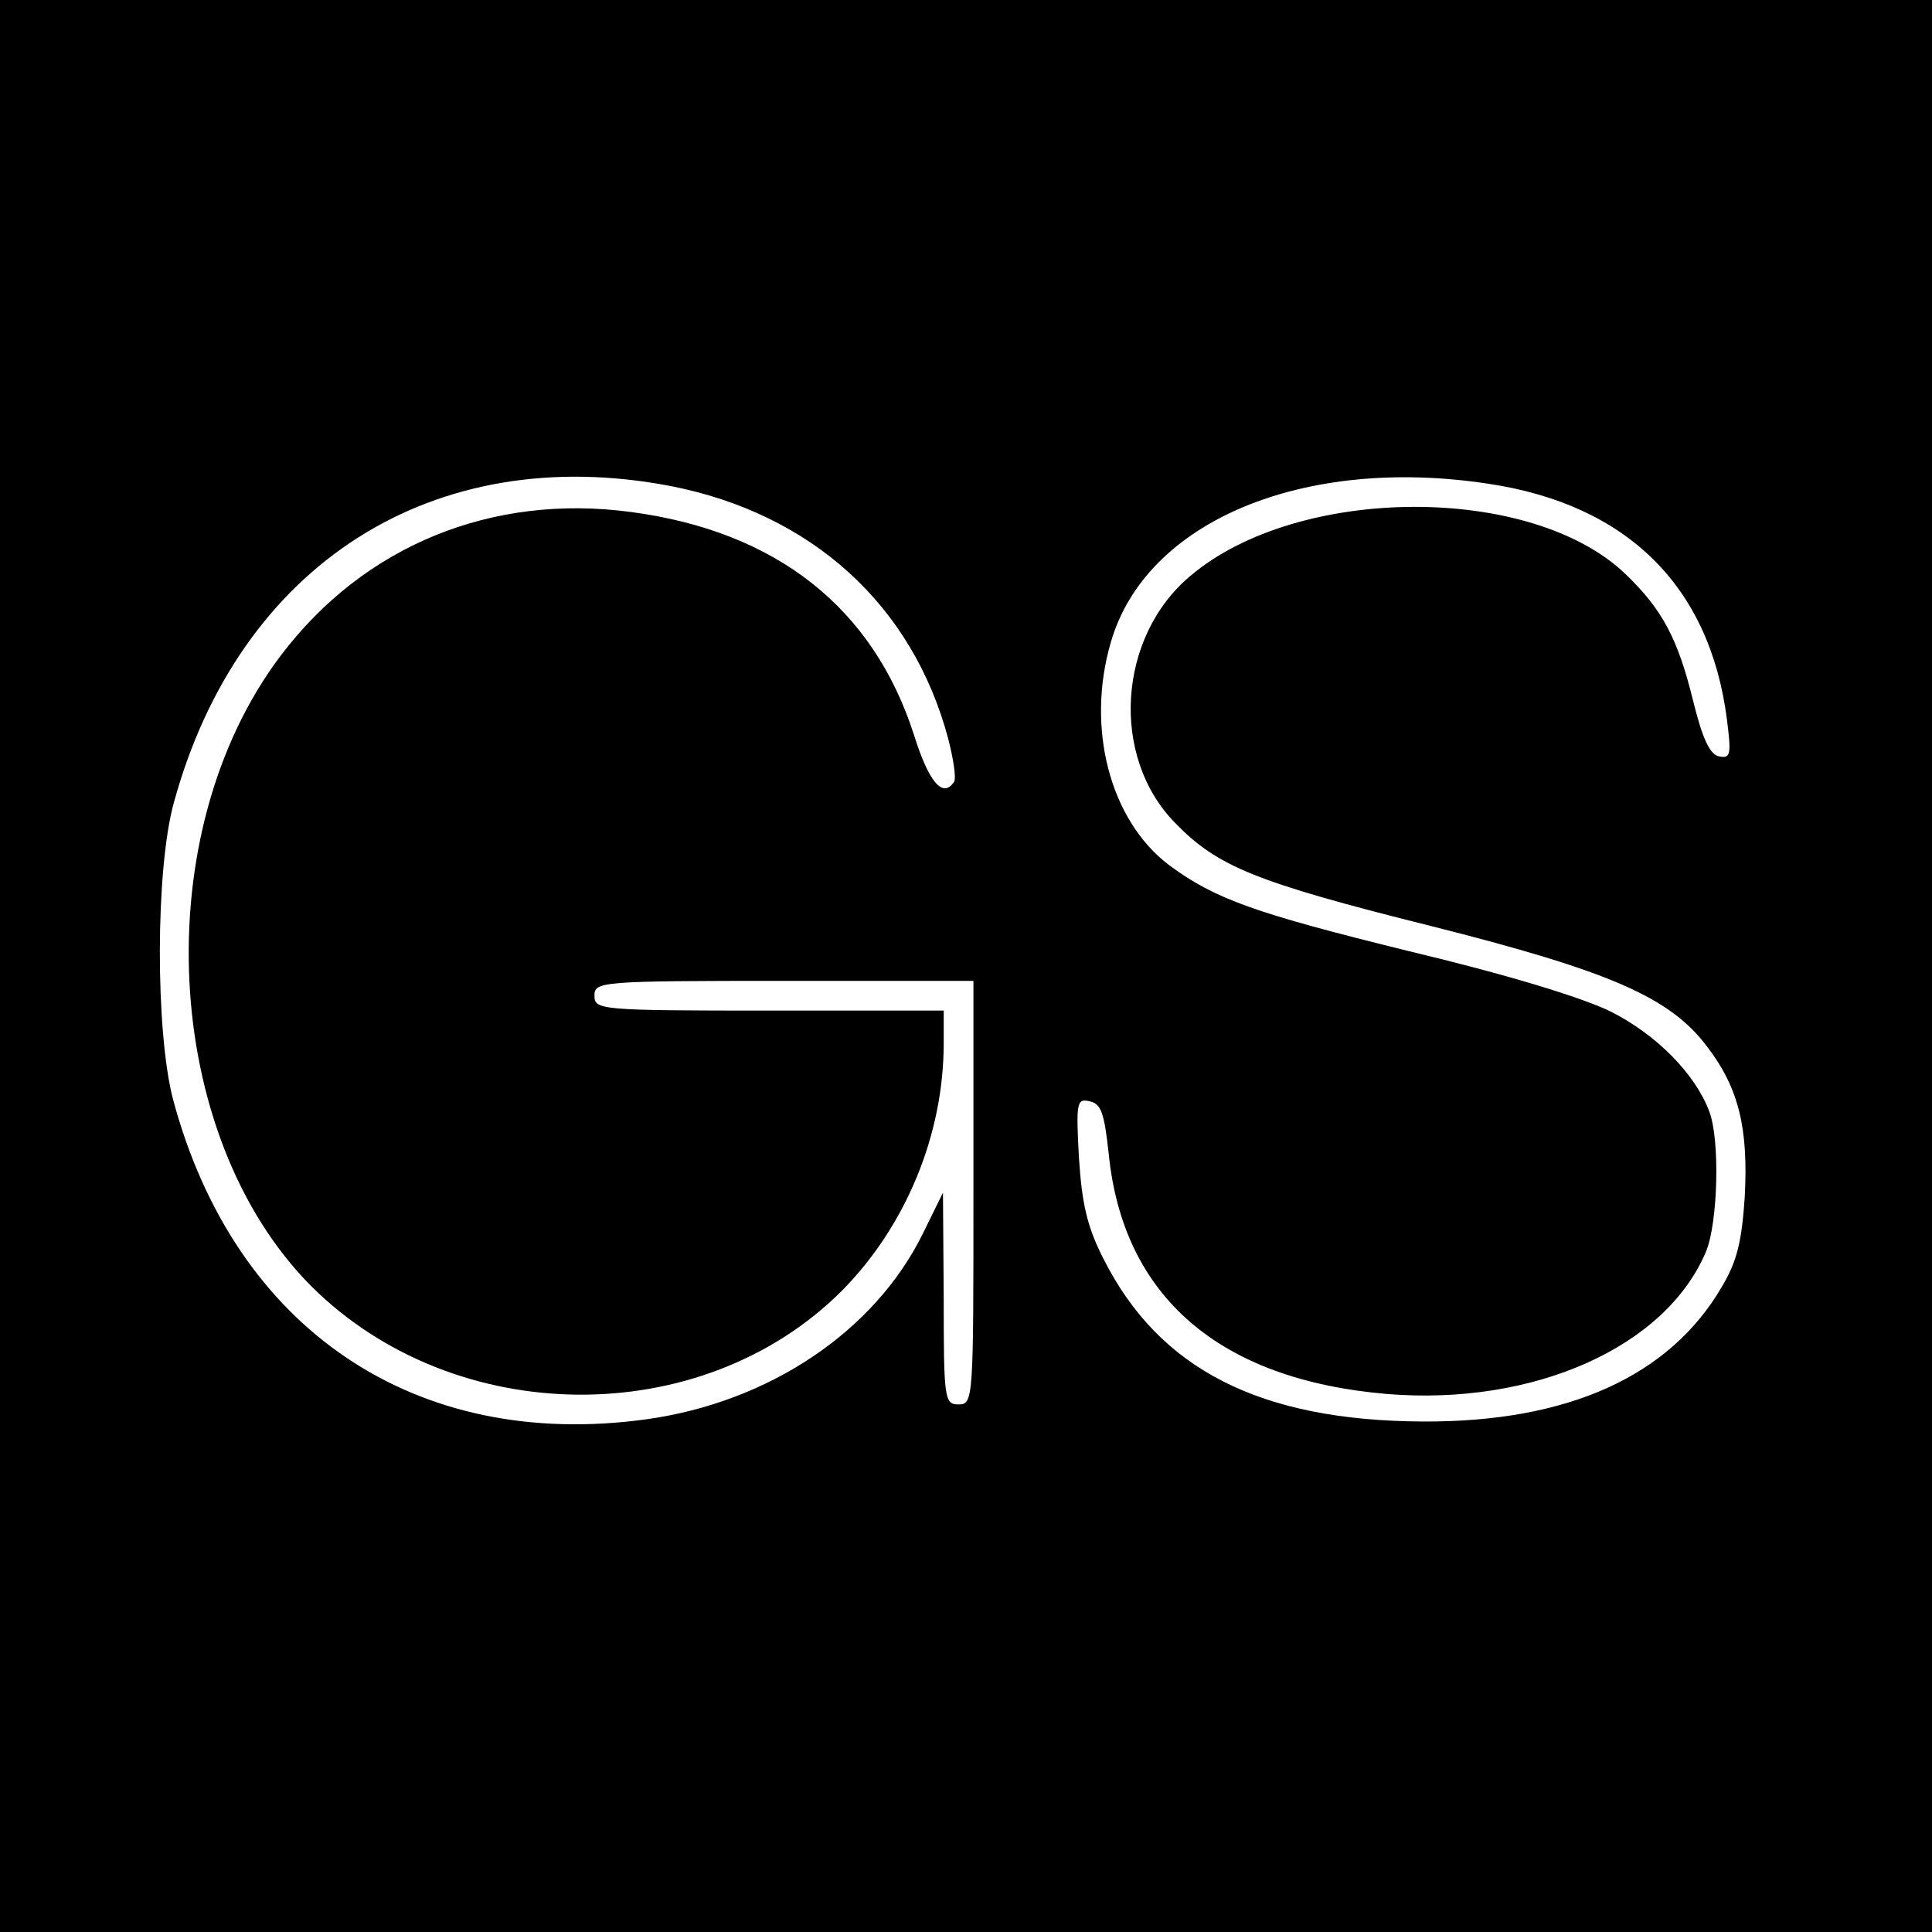 <?xml version="1.0" standalone="no"?>
<!DOCTYPE svg PUBLIC "-//W3C//DTD SVG 20010904//EN"
 "http://www.w3.org/TR/2001/REC-SVG-20010904/DTD/svg10.dtd">
<svg version="1.0" xmlns="http://www.w3.org/2000/svg"
 width="260pt" height="260pt" viewBox="0 0 260 260"
 preserveAspectRatio="xMidYMid meet">
<g transform="translate(0,260) scale(0.1,-0.1)"
fill="#000000" stroke="none">
<path d="M0 1300 l0 -1300 1300 0 1300 0 0 1300 0 1300 -1300 0 -1300 0 0
-1300z m902 646 c190 -37 326 -160 374 -340 7 -27 11 -53 8 -58 -15 -23 -34
-1 -54 63 -55 171 -185 274 -381 300 -187 25 -359 -45 -471 -193 -181 -239
-161 -646 41 -849 193 -192 525 -195 714 -6 86 87 137 210 137 333 l0 44 -235
0 c-228 0 -235 1 -235 20 0 19 7 20 255 20 l255 0 0 -285 c0 -278 0 -285 -20
-285 -19 0 -20 7 -20 143 l-1 142 -27 -55 c-65 -132 -207 -227 -372 -250 -311
-43 -554 121 -637 430 -24 91 -24 310 1 400 88 321 349 487 668 426z m1101 3
c187 -28 298 -138 321 -317 6 -47 5 -53 -10 -50 -13 2 -23 24 -36 77 -20 81
-41 121 -90 168 -126 122 -441 121 -586 -2 -98 -82 -108 -243 -21 -332 57 -59
108 -80 344 -139 242 -61 322 -96 372 -162 43 -56 56 -110 51 -203 -4 -59 -10
-86 -31 -121 -70 -120 -207 -182 -402 -181 -219 1 -355 70 -430 219 -22 43
-29 74 -33 136 -4 74 -3 80 14 76 16 -3 20 -16 26 -70 19 -193 149 -305 375
-324 197 -16 375 63 429 192 16 39 19 151 4 189 -19 50 -71 103 -133 134 -39
19 -141 50 -271 81 -207 51 -261 70 -323 116 -79 60 -112 184 -78 300 47 162
258 251 508 213z"/>
</g>
</svg>
